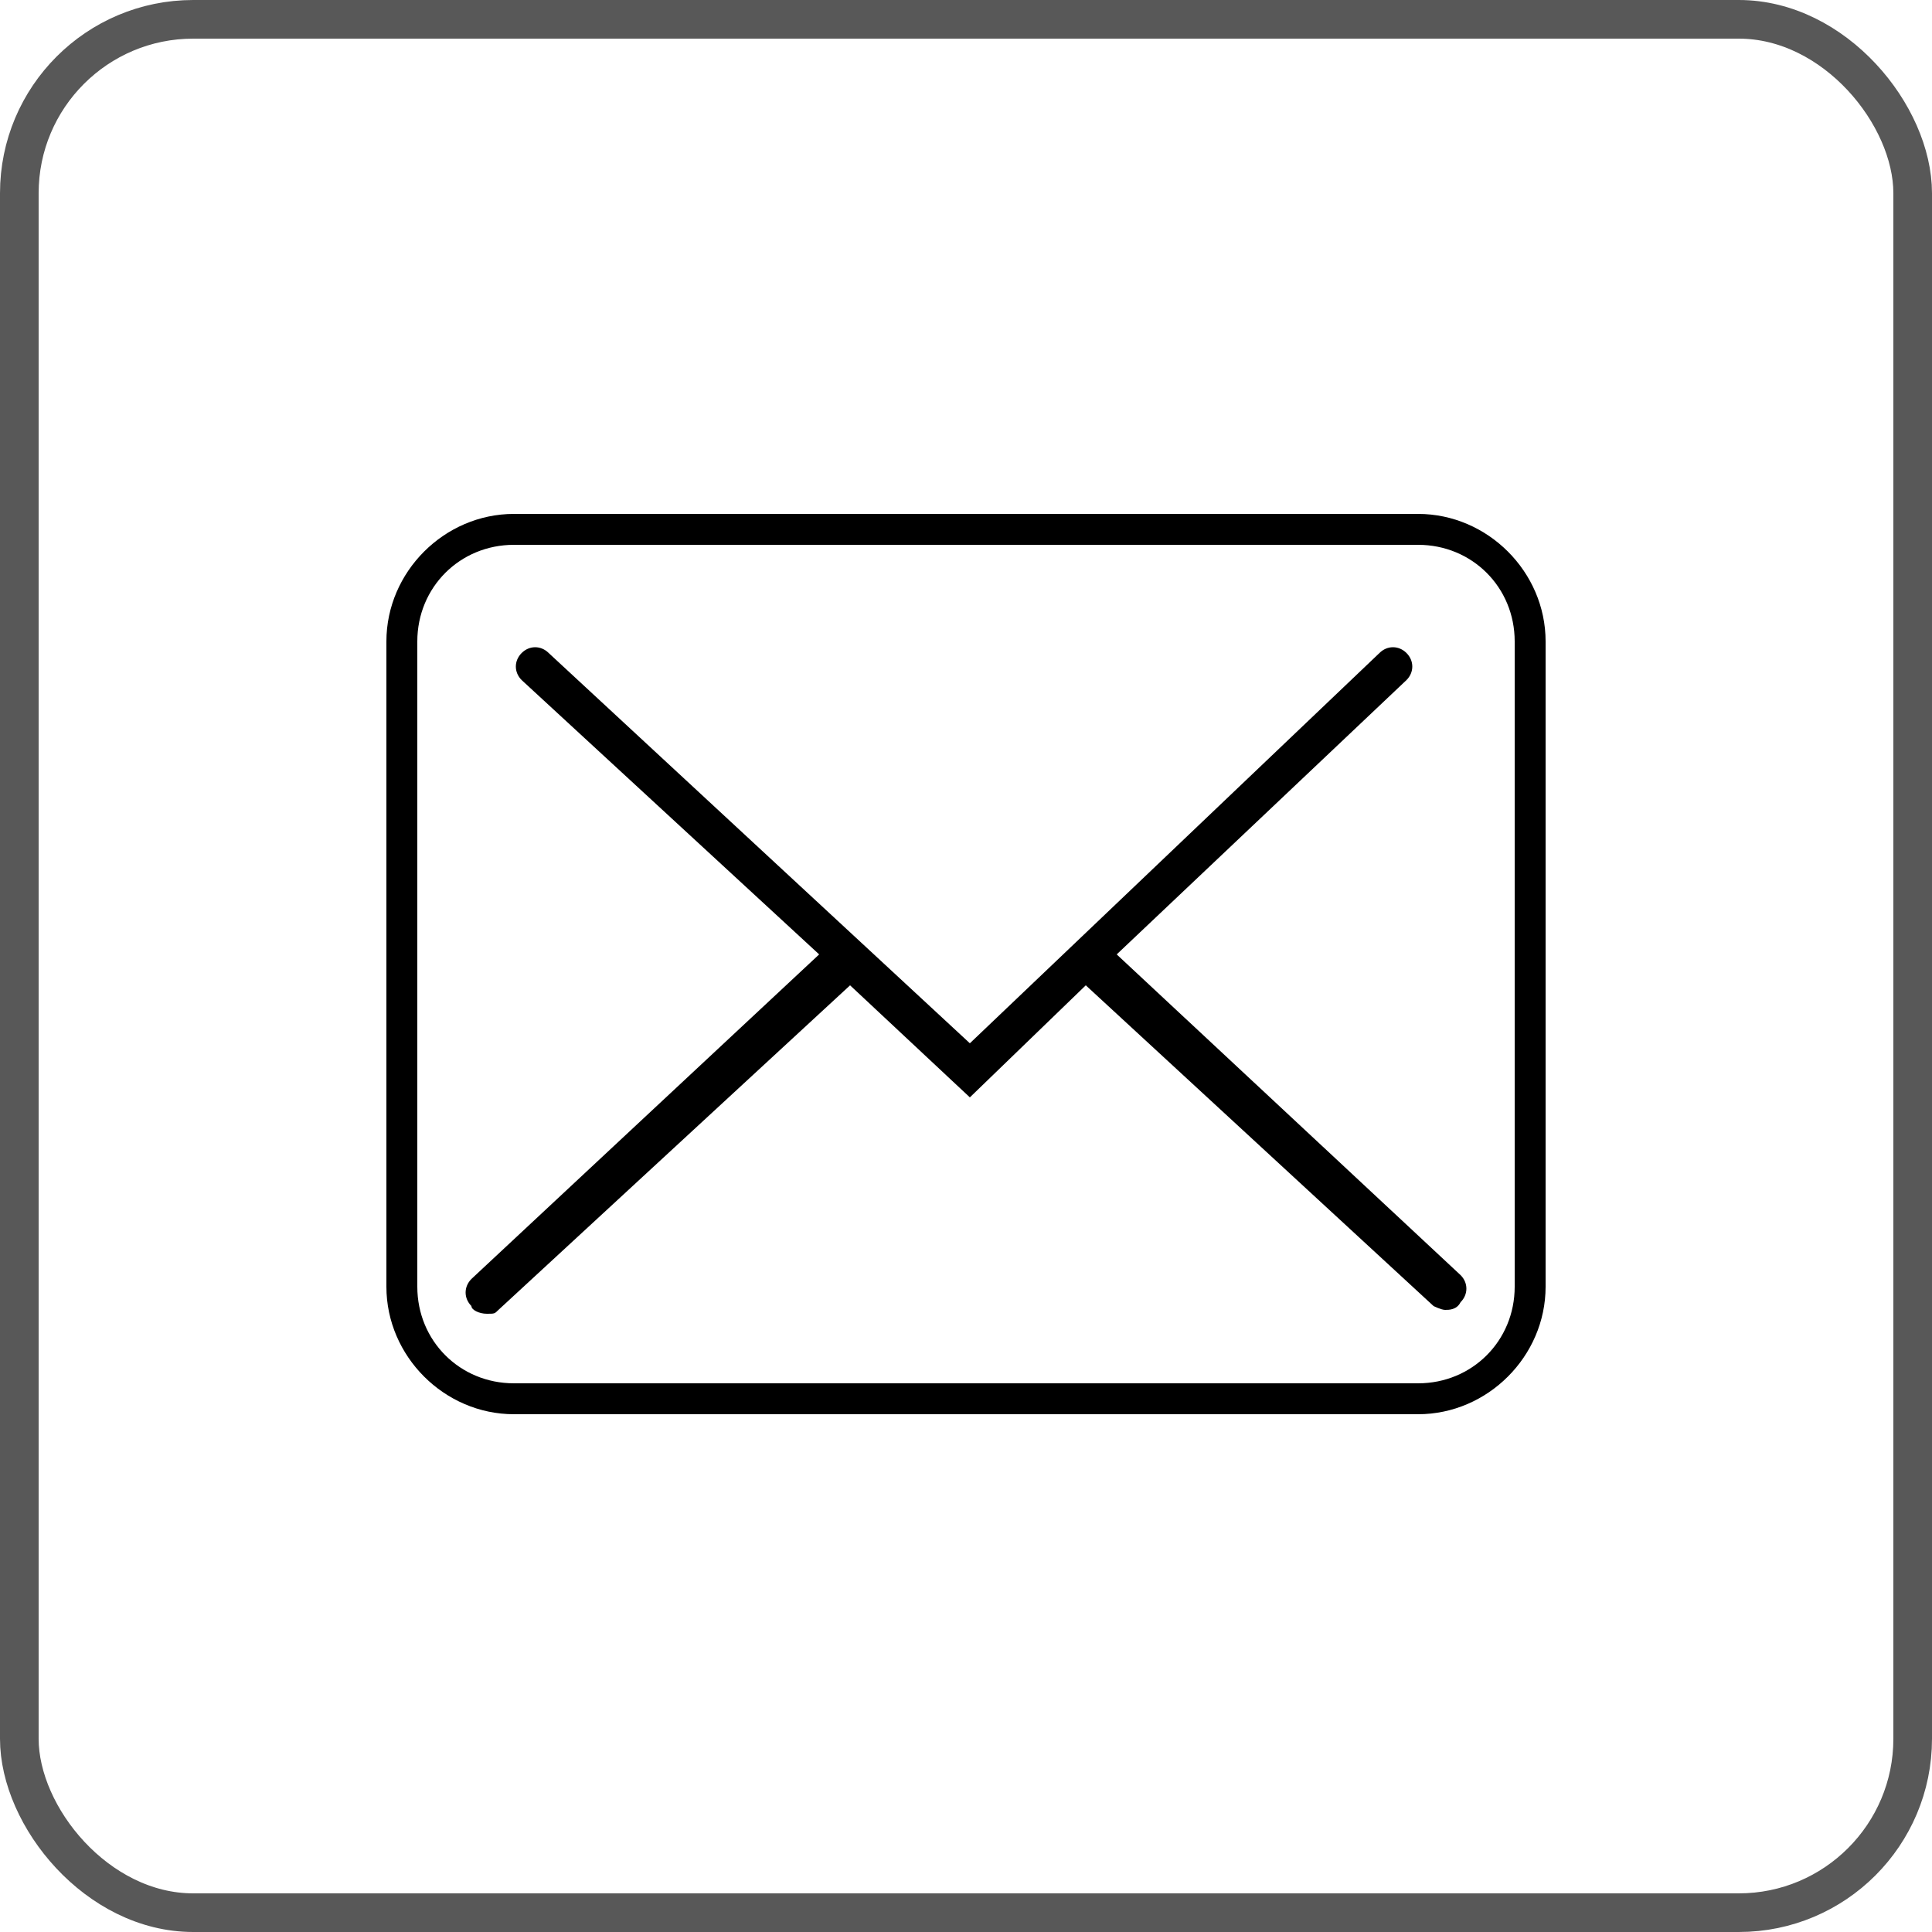 
<svg id="Ebene_1" xmlns="http://www.w3.org/2000/svg" version="1.1" viewBox="0 0 50 50" width="50" height="50">
  <defs>
    <style>
      .st0, .st1 {
        fill: none;
      }

      .st1 {
        stroke: #585858;
      }
    </style>
  </defs>
  <g>
    <g>
      <rect class="st0" width="50" height="50" rx="5" ry="5"/>
      <rect class="st1" x=".5" y=".5" width="49" height="49" rx="4.5" ry="4.5"/>
    </g>
    <path d="M36.7,14.1c1.4,0,2.5,1.1,2.5,2.5v16.7c0,1.4-1.1,2.5-2.5,2.5H13.3c-1.4,0-2.5-1.1-2.5-2.5v-16.7c0-1.4,1.1-2.5,2.5-2.5h23.4ZM13.3,13.3c-1.8,0-3.3,1.5-3.3,3.3v16.7c0,1.8,1.5,3.3,3.3,3.3h23.4c1.8,0,3.3-1.5,3.3-3.3v-16.7c0-1.8-1.5-3.3-3.3-3.3H13.3Z"/>
  </g>
  <path d="M37.8,33l-8.9-8.3,7.5-7.1c.2-.2.2-.5,0-.7-.2-.2-.5-.2-.7,0l-10.6,10.1-10.9-10.1c-.2-.2-.5-.2-.7,0-.2.2-.2.5,0,.7l7.7,7.1-9,8.4c-.2.2-.2.5,0,.7,0,.1.2.2.4.2s.2,0,.3-.1l9.1-8.4,3.1,2.9,3-2.9,9,8.3c0,0,.2.1.3.1s.3,0,.4-.2c.2-.2.2-.5,0-.7Z"/>
</svg>
